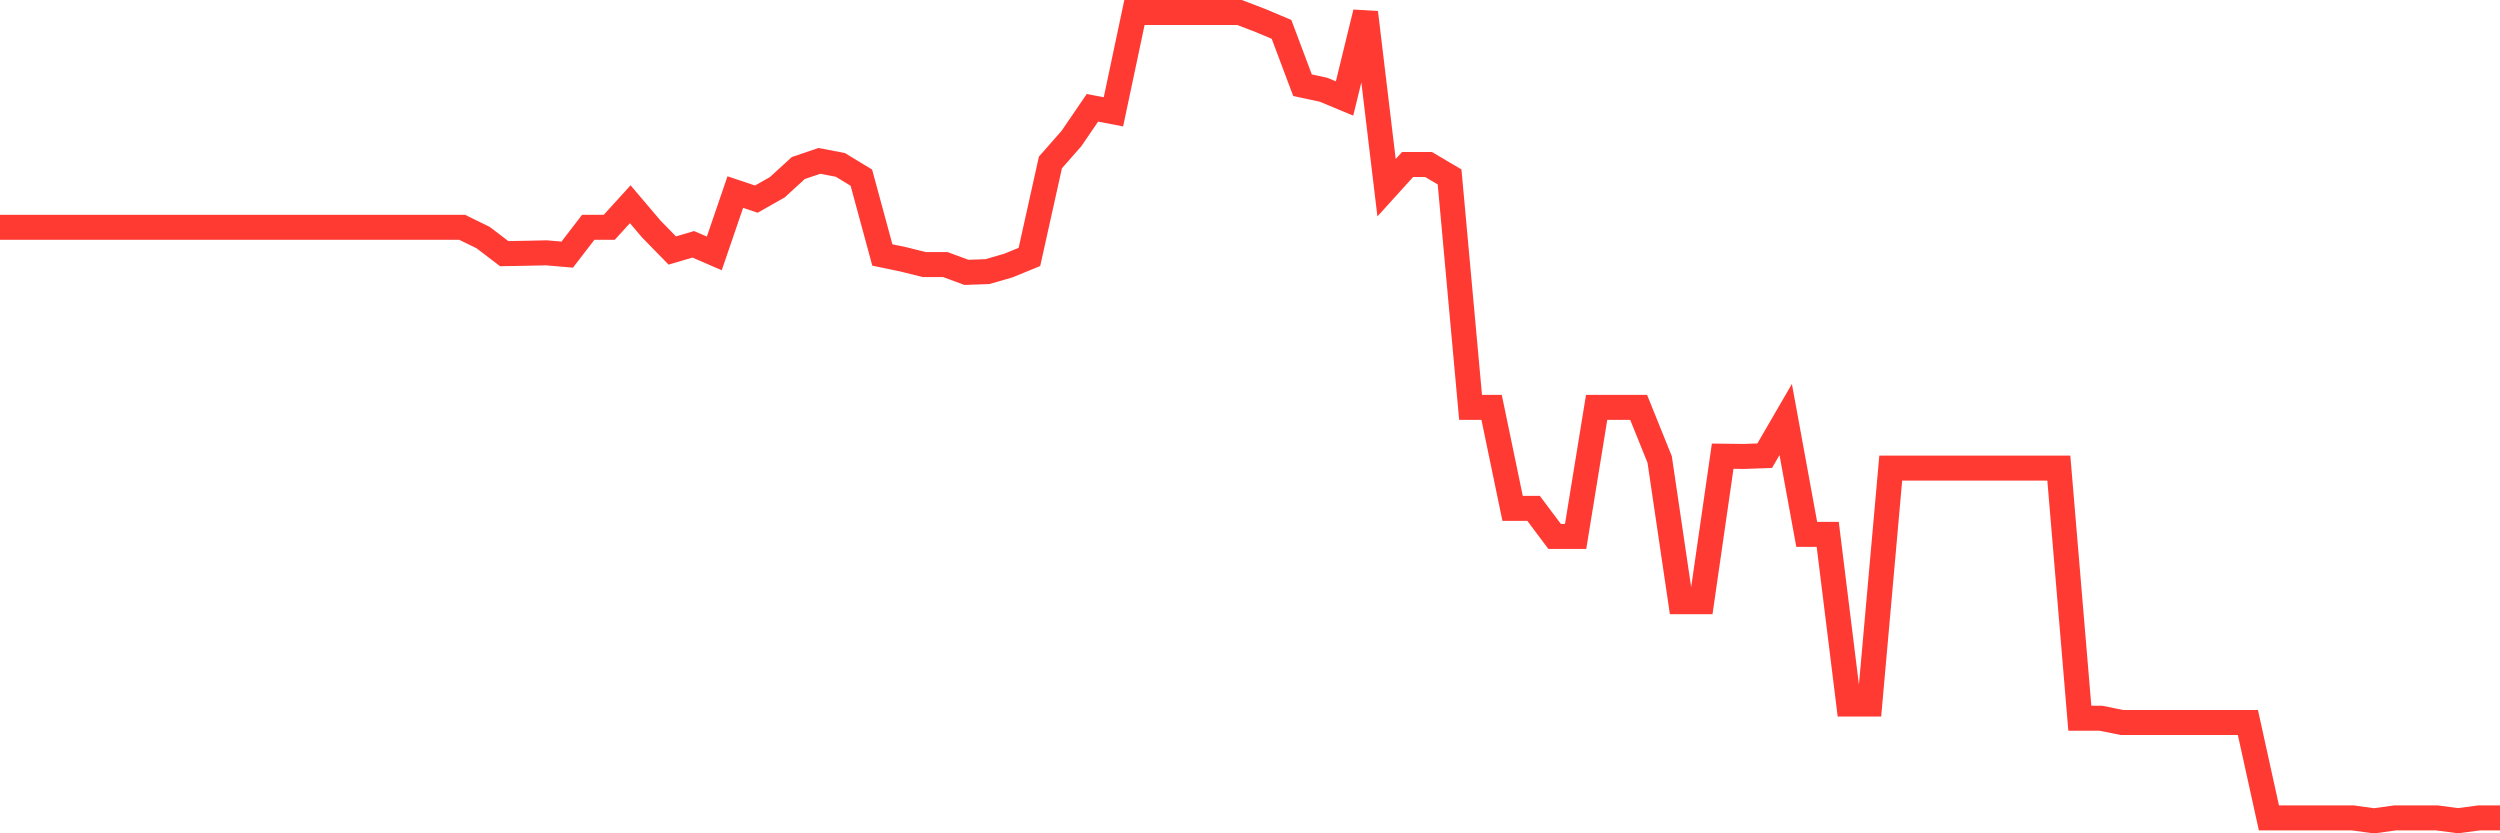 <svg
  xmlns="http://www.w3.org/2000/svg"
  xmlns:xlink="http://www.w3.org/1999/xlink"
  width="120"
  height="40"
  viewBox="0 0 120 40"
  preserveAspectRatio="none"
>
  <polyline
    points="0,10.911 1.008,10.911 2.017,10.911 3.025,10.911 4.034,10.911 5.042,10.911 6.05,10.911 7.059,10.911 8.067,10.911 9.076,10.911 10.084,10.911 11.092,10.911 12.101,10.911 13.109,10.911 14.118,10.911 15.126,10.911 16.134,10.911 17.143,10.911 18.151,10.911 19.16,10.911 20.168,10.911 21.176,10.911 22.185,10.911 23.193,11.406 24.202,12.175 25.21,12.158 26.218,12.135 27.227,12.222 28.235,10.911 29.244,10.911 30.252,9.803 31.261,10.992 32.269,12.024 33.277,11.727 34.286,12.164 35.294,9.22 36.303,9.558 37.311,8.987 38.319,8.066 39.328,7.722 40.336,7.915 41.345,8.527 42.353,12.239 43.361,12.449 44.37,12.7 45.378,12.7 46.387,13.073 47.395,13.038 48.403,12.746 49.412,12.333 50.42,7.798 51.429,6.65 52.437,5.175 53.445,5.368 54.454,0.6 55.462,0.6 56.471,0.6 57.479,0.6 58.487,0.6 59.496,0.6 60.504,0.985 61.513,1.41 62.521,4.091 63.529,4.307 64.538,4.727 65.546,0.6 66.555,9.01 67.563,7.897 68.571,7.897 69.58,8.492 70.588,19.554 71.597,19.554 72.605,24.403 73.613,24.403 74.622,25.75 75.63,25.75 76.639,19.554 77.647,19.554 78.655,19.554 79.664,22.055 80.672,28.88 81.681,28.88 82.689,21.897 83.697,21.909 84.706,21.874 85.714,20.137 86.723,25.651 87.731,25.651 88.739,33.793 89.748,33.793 90.756,22.468 91.765,22.468 92.773,22.468 93.782,22.468 94.79,22.468 95.798,22.468 96.807,22.468 97.815,22.468 98.824,22.468 99.832,34.475 100.84,34.475 101.849,34.679 102.857,34.679 103.866,34.679 104.874,34.679 105.882,34.679 106.891,34.679 107.899,34.679 108.908,39.26 109.916,39.26 110.924,39.26 111.933,39.26 112.941,39.26 113.95,39.4 114.958,39.26 115.966,39.26 116.975,39.26 117.983,39.394 118.992,39.26 120,39.26"
    fill="none"
    stroke="#ff3a33"
    stroke-width="1.2"
  >
  </polyline>
</svg>